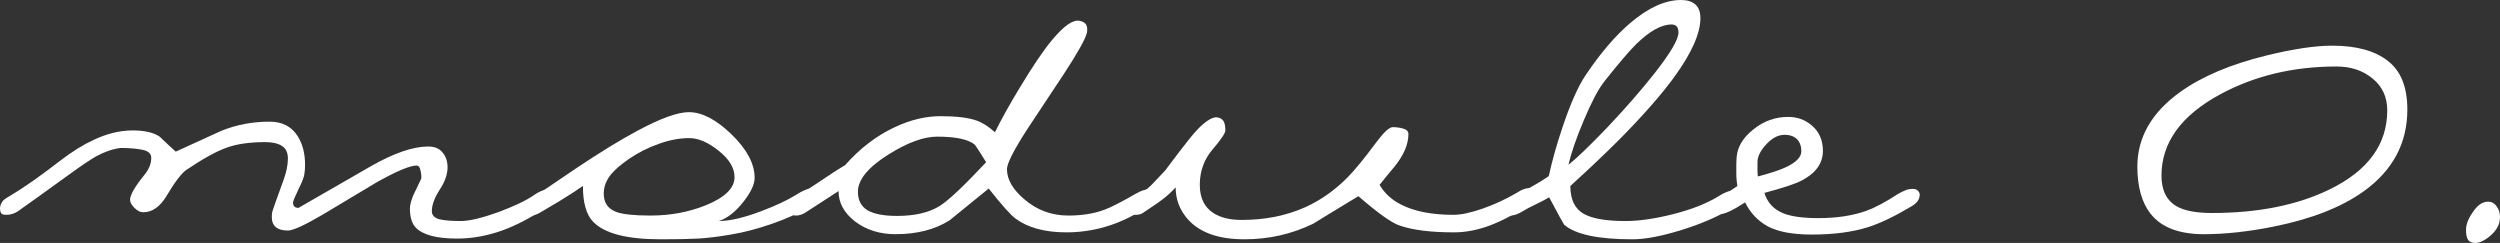 <?xml version="1.0" encoding="UTF-8"?> <svg xmlns="http://www.w3.org/2000/svg" viewBox="0 0 68.428 6.65" fill="none"><rect x="0" y="0" width="68.428" height="6.65" fill="#333333" stroke="none"/><path d="M68.428 5.94C68.428 6.127 68.345 6.293 68.178 6.44C68.018 6.58 67.875 6.65 67.748 6.65C67.661 6.65 67.598 6.623 67.558 6.57C67.518 6.517 67.498 6.423 67.498 6.29C67.498 6.143 67.561 5.98 67.688 5.8C67.815 5.613 67.951 5.52 68.098 5.52C68.198 5.52 68.278 5.563 68.338 5.65C68.398 5.73 68.428 5.827 68.428 5.94Z" fill="white"></path><path d="M65.892 3C65.892 3.92 65.493 4.667 64.692 5.24C64.086 5.673 63.269 5.993 62.242 6.2C61.549 6.34 60.909 6.41 60.322 6.41C59.642 6.41 59.156 6.223 58.863 5.85C58.623 5.543 58.502 5.113 58.502 4.56C58.502 3.76 58.892 3.08 59.672 2.52C60.266 2.093 61.052 1.76 62.032 1.52C62.766 1.34 63.366 1.25 63.833 1.25C64.499 1.25 65.009 1.39 65.362 1.67C65.716 1.943 65.892 2.387 65.892 3ZM65.342 3.02C65.342 2.66 65.209 2.37 64.942 2.15C64.676 1.93 64.346 1.82 63.952 1.82C62.772 1.82 61.713 2.073 60.773 2.58C59.699 3.16 59.162 3.903 59.162 4.81C59.162 5.21 59.303 5.49 59.583 5.65C59.796 5.77 60.116 5.83 60.542 5.83C61.802 5.83 62.873 5.617 63.752 5.19C64.813 4.677 65.342 3.953 65.342 3.02Z" fill="white"></path><path d="M52.315 5.65C51.868 5.917 51.481 6.103 51.155 6.21C50.721 6.35 50.201 6.42 49.594 6.42C49.075 6.42 48.675 6.347 48.394 6.2C48.121 6.053 47.911 5.833 47.765 5.54C47.438 5.753 47.211 5.86 47.085 5.86C47.018 5.86 46.964 5.83 46.925 5.77C46.891 5.71 46.895 5.647 46.935 5.58C46.968 5.507 47.018 5.45 47.085 5.41L47.555 5.09C47.548 5.057 47.541 5.007 47.535 4.94C47.528 4.873 47.525 4.81 47.525 4.75C47.525 4.683 47.525 4.613 47.525 4.54C47.525 4.46 47.528 4.377 47.535 4.29C47.561 4.01 47.715 3.76 47.995 3.54C48.275 3.313 48.591 3.2 48.945 3.2C49.185 3.2 49.395 3.273 49.574 3.42C49.788 3.593 49.895 3.83 49.895 4.13C49.895 4.47 49.701 4.74 49.315 4.94C49.155 5.027 48.815 5.14 48.295 5.28C48.375 5.547 48.548 5.733 48.815 5.84C49.035 5.927 49.354 5.97 49.775 5.97C50.275 5.97 50.711 5.903 51.085 5.77C51.325 5.683 51.618 5.527 51.964 5.3C52.051 5.253 52.121 5.22 52.175 5.2C52.228 5.18 52.288 5.17 52.355 5.17C52.415 5.17 52.461 5.187 52.495 5.22C52.528 5.253 52.545 5.29 52.545 5.33C52.545 5.457 52.468 5.563 52.315 5.65ZM49.305 4.14C49.305 4.033 49.281 3.943 49.235 3.87C49.155 3.75 49.025 3.69 48.845 3.69C48.671 3.69 48.505 3.777 48.345 3.95C48.185 4.123 48.105 4.283 48.105 4.43C48.105 4.543 48.105 4.627 48.105 4.68C48.105 4.727 48.108 4.777 48.115 4.83C48.448 4.743 48.701 4.66 48.874 4.58C49.161 4.447 49.305 4.3 49.305 4.14Z" fill="white"></path><path d="M47.452 5.67C47.065 5.91 46.595 6.117 46.042 6.29C45.489 6.463 45.035 6.55 44.682 6.55C43.742 6.55 43.119 6.417 42.812 6.15C42.799 6.137 42.662 5.887 42.402 5.4C42.342 5.44 42.208 5.51 42.002 5.61C41.875 5.67 41.768 5.727 41.682 5.78C41.555 5.86 41.439 5.9 41.332 5.9C41.272 5.9 41.232 5.88 41.212 5.84C41.185 5.793 41.172 5.743 41.172 5.69C41.172 5.617 41.222 5.543 41.322 5.47C41.462 5.37 41.685 5.237 41.992 5.07C42.125 4.997 42.258 4.913 42.392 4.82C42.485 4.393 42.609 3.953 42.762 3.5C42.982 2.84 43.198 2.353 43.412 2.04C43.812 1.447 44.215 0.977 44.622 0.63C45.115 0.21 45.578 0 46.012 0C46.179 0 46.308 0.04 46.402 0.12C46.495 0.2 46.542 0.327 46.542 0.5C46.542 0.913 46.305 1.447 45.832 2.1C45.479 2.587 44.975 3.16 44.322 3.82C43.935 4.207 43.489 4.63 42.982 5.09C42.982 5.483 43.122 5.747 43.402 5.88C43.635 5.993 43.999 6.05 44.492 6.05C44.865 6.05 45.302 5.987 45.802 5.86C46.302 5.733 46.715 5.57 47.042 5.37C47.135 5.31 47.222 5.267 47.302 5.24C47.389 5.213 47.462 5.2 47.522 5.2C47.582 5.2 47.625 5.217 47.652 5.25C47.685 5.283 47.702 5.327 47.702 5.38C47.702 5.473 47.619 5.57 47.452 5.67ZM45.752 0.67C45.472 0.67 45.145 0.853 44.772 1.22C44.585 1.407 44.299 1.743 43.912 2.23C43.745 2.443 43.559 2.797 43.352 3.29C43.145 3.777 43.005 4.183 42.932 4.51C43.165 4.323 43.515 3.987 43.982 3.5C44.482 2.973 44.919 2.473 45.292 2C45.725 1.447 45.942 1.077 45.942 0.89C45.942 0.743 45.879 0.67 45.752 0.67Z" fill="white"></path><path d="M41.84 5.63C41.366 5.917 40.976 6.11 40.67 6.21C40.37 6.31 40.08 6.36 39.8 6.36C39.16 6.36 38.66 6.297 38.3 6.17C38.086 6.097 37.713 5.83 37.18 5.37C36.366 5.863 35.956 6.113 35.95 6.12C35.363 6.407 34.733 6.55 34.06 6.55C33.36 6.55 32.846 6.37 32.52 6.01C32.293 5.757 32.179 5.463 32.179 5.13C32.04 5.283 31.873 5.427 31.68 5.56C31.546 5.653 31.413 5.743 31.28 5.83C31.226 5.863 31.163 5.88 31.09 5.88C30.989 5.88 30.926 5.857 30.9 5.81C30.866 5.757 30.85 5.713 30.85 5.68C30.85 5.6 30.916 5.513 31.05 5.42C31.216 5.32 31.37 5.203 31.51 5.07C31.556 5.023 31.683 4.89 31.89 4.67C32.163 4.303 32.38 4.02 32.54 3.82C32.84 3.44 33.083 3.237 33.27 3.21C33.35 3.21 33.413 3.233 33.46 3.28C33.513 3.327 33.54 3.423 33.54 3.57C33.54 3.643 33.423 3.817 33.19 4.09C32.956 4.363 32.84 4.687 32.84 5.06C32.84 5.413 32.963 5.67 33.21 5.83C33.403 5.957 33.663 6.02 33.99 6.02C34.63 6.02 35.21 5.903 35.73 5.67C36.143 5.483 36.523 5.217 36.87 4.87C37.07 4.67 37.333 4.35 37.659 3.91C37.873 3.623 38.026 3.48 38.12 3.48C38.22 3.48 38.316 3.493 38.41 3.52C38.503 3.547 38.55 3.597 38.55 3.67C38.55 3.95 38.423 4.247 38.17 4.56C38.03 4.727 37.893 4.893 37.76 5.06C37.899 5.293 38.096 5.473 38.35 5.6C38.716 5.787 39.193 5.88 39.78 5.88C39.993 5.88 40.26 5.823 40.58 5.71C40.906 5.597 41.223 5.45 41.53 5.27C41.65 5.19 41.756 5.15 41.85 5.15C41.916 5.15 41.963 5.173 41.99 5.22C42.016 5.267 42.03 5.31 42.03 5.35C42.03 5.463 41.966 5.557 41.84 5.63Z" fill="white"></path><path d="M31.442 5.63C31.142 5.837 30.852 5.993 30.572 6.1C30.125 6.273 29.665 6.36 29.192 6.36C28.599 6.36 28.132 6.233 27.792 5.98C27.658 5.88 27.415 5.607 27.062 5.16C26.702 5.453 26.345 5.743 25.992 6.03C25.592 6.283 25.098 6.41 24.512 6.41C24.078 6.41 23.708 6.293 23.402 6.06C23.102 5.827 22.952 5.55 22.952 5.23L22.042 5.82C21.955 5.873 21.872 5.9 21.792 5.9C21.718 5.9 21.665 5.88 21.632 5.84C21.592 5.8 21.572 5.753 21.572 5.7C21.572 5.593 21.628 5.503 21.742 5.43C21.955 5.283 22.125 5.17 22.252 5.09C22.698 4.79 22.992 4.6 23.132 4.52C23.538 4.06 23.992 3.713 24.492 3.48C24.918 3.28 25.335 3.18 25.742 3.18C26.175 3.18 26.505 3.22 26.732 3.3C26.899 3.36 27.065 3.467 27.232 3.62C27.418 3.247 27.645 2.84 27.912 2.4C28.265 1.813 28.559 1.38 28.792 1.1C29.118 0.707 29.372 0.53 29.552 0.57C29.645 0.59 29.705 0.627 29.732 0.68C29.759 0.733 29.765 0.803 29.752 0.89C29.712 1.063 29.502 1.44 29.122 2.02C28.782 2.533 28.442 3.047 28.102 3.56C27.742 4.12 27.562 4.477 27.562 4.63C27.562 4.91 27.718 5.183 28.032 5.45C28.378 5.75 28.782 5.9 29.242 5.9C29.615 5.9 29.945 5.847 30.232 5.74C30.412 5.673 30.699 5.527 31.092 5.3C31.232 5.22 31.352 5.18 31.452 5.18C31.518 5.18 31.565 5.2 31.592 5.24C31.625 5.28 31.642 5.313 31.642 5.34C31.642 5.387 31.622 5.437 31.582 5.49C31.542 5.543 31.495 5.59 31.442 5.63ZM26.992 4.44C26.805 4.14 26.702 3.98 26.682 3.96C26.502 3.813 26.159 3.74 25.652 3.74C25.285 3.74 24.845 3.9 24.332 4.22C23.765 4.573 23.482 4.917 23.482 5.25C23.482 5.483 23.572 5.653 23.752 5.76C23.932 5.86 24.198 5.91 24.552 5.91C25.045 5.91 25.439 5.817 25.732 5.63C25.965 5.483 26.385 5.087 26.992 4.44Z" fill="white"></path><path d="M22.065 5.7C21.851 5.84 21.545 5.98 21.145 6.12C20.745 6.26 20.365 6.36 20.005 6.42C19.651 6.48 19.351 6.517 19.105 6.53C18.858 6.543 18.518 6.55 18.085 6.55C17.158 6.55 16.541 6.39 16.235 6.07C16.048 5.877 15.955 5.55 15.955 5.09C15.815 5.19 15.598 5.33 15.305 5.51C15.091 5.637 14.928 5.733 14.815 5.8C14.708 5.867 14.615 5.9 14.535 5.9C14.468 5.9 14.418 5.873 14.385 5.82C14.358 5.78 14.358 5.72 14.385 5.64C14.411 5.553 14.458 5.49 14.525 5.45C14.938 5.17 15.351 4.89 15.765 4.61C16.411 4.177 16.971 3.833 17.445 3.58C18.078 3.24 18.548 3.07 18.855 3.07C19.215 3.07 19.605 3.273 20.025 3.68C20.445 4.087 20.655 4.483 20.655 4.87C20.655 5.05 20.548 5.273 20.335 5.54C20.121 5.807 19.901 5.977 19.675 6.05C19.975 6.05 20.361 5.96 20.835 5.78C21.228 5.633 21.548 5.483 21.795 5.33C21.968 5.217 22.108 5.16 22.215 5.16C22.275 5.16 22.318 5.18 22.345 5.22C22.378 5.26 22.395 5.293 22.395 5.32C22.395 5.373 22.371 5.43 22.325 5.49C22.278 5.543 22.191 5.613 22.065 5.7ZM20.105 4.85C20.105 4.597 19.961 4.357 19.675 4.13C19.388 3.897 19.118 3.78 18.865 3.78C18.598 3.78 18.318 3.833 18.025 3.94C17.738 4.04 17.468 4.177 17.215 4.35C16.995 4.503 16.835 4.64 16.735 4.76C16.595 4.927 16.525 5.107 16.525 5.3C16.525 5.547 16.638 5.713 16.865 5.8C17.045 5.867 17.358 5.9 17.805 5.9C18.345 5.9 18.848 5.807 19.315 5.62C19.841 5.407 20.105 5.15 20.105 4.85Z" fill="white"></path><path d="M14.89 5.72C14.49 5.98 14.117 6.173 13.77 6.3C13.35 6.453 12.93 6.53 12.51 6.53C11.95 6.53 11.573 6.43 11.38 6.23C11.273 6.117 11.22 5.943 11.22 5.71C11.22 5.617 11.25 5.497 11.31 5.35C11.383 5.197 11.457 5.043 11.53 4.89C11.537 4.823 11.53 4.75 11.51 4.67C11.497 4.583 11.463 4.537 11.41 4.53C11.223 4.53 10.857 4.683 10.31 4.99C9.83 5.277 9.34 5.57 8.84 5.87C8.34 6.163 8.02 6.31 7.88 6.31C7.587 6.31 7.44 6.187 7.44 5.94C7.44 5.887 7.443 5.843 7.45 5.81C7.457 5.77 7.56 5.477 7.76 4.93C7.84 4.71 7.88 4.513 7.88 4.34C7.88 4.173 7.823 4.057 7.71 3.99C7.603 3.923 7.453 3.89 7.26 3.89C6.833 3.89 6.483 3.94 6.21 4.04C5.937 4.133 5.567 4.337 5.1 4.65C4.967 4.743 4.787 4.98 4.56 5.36C4.38 5.66 4.167 5.81 3.92 5.81C3.84 5.81 3.76 5.77 3.68 5.69C3.6 5.61 3.56 5.537 3.56 5.47C3.56 5.337 3.69 5.11 3.95 4.79C4.077 4.637 4.14 4.48 4.14 4.32C4.14 4.207 4.06 4.133 3.9 4.1C3.74 4.067 3.54 4.05 3.3 4.05C3.087 4.077 2.863 4.153 2.63 4.28C2.477 4.367 2.243 4.523 1.93 4.75C1.877 4.79 1.59 4.997 1.07 5.37C0.717 5.623 0.52 5.763 0.48 5.79C0.38 5.85 0.28 5.88 0.18 5.88C0.093 5.88 0.043 5.863 0.03 5.83C0.01 5.797 0 5.757 0 5.71C0 5.657 0.013 5.607 0.04 5.56C0.06 5.513 0.1 5.47 0.16 5.43C0.44 5.263 0.707 5.09 0.96 4.91C1.167 4.763 1.4 4.59 1.66 4.39C1.973 4.15 2.273 3.963 2.56 3.83C2.927 3.657 3.283 3.57 3.63 3.57C3.957 3.57 4.203 3.627 4.37 3.74C4.55 3.913 4.697 4.05 4.81 4.15C5.223 3.963 5.64 3.773 6.06 3.58C6.473 3.413 6.913 3.33 7.38 3.33C7.727 3.33 7.983 3.463 8.15 3.73C8.283 3.943 8.35 4.203 8.35 4.51C8.35 4.61 8.343 4.697 8.33 4.77C8.323 4.843 8.27 4.98 8.17 5.18C8.077 5.373 8.027 5.493 8.02 5.54C8.02 5.64 8.07 5.69 8.17 5.69C8.917 5.257 9.577 4.877 10.15 4.55C10.783 4.19 11.307 4.01 11.72 4.01C11.893 4.01 12.023 4.063 12.11 4.17C12.203 4.277 12.25 4.413 12.25 4.58C12.25 4.773 12.177 4.98 12.03 5.2C11.89 5.42 11.82 5.613 11.82 5.78C11.82 5.887 11.887 5.96 12.02 6C12.153 6.033 12.35 6.05 12.61 6.05C12.843 6.05 13.183 5.97 13.63 5.81C14.077 5.643 14.4 5.49 14.6 5.35C14.753 5.243 14.88 5.19 14.98 5.19C15.04 5.19 15.093 5.22 15.14 5.28C15.187 5.34 15.18 5.413 15.12 5.5C15.067 5.58 14.99 5.653 14.89 5.72Z" fill="white"></path></svg> 